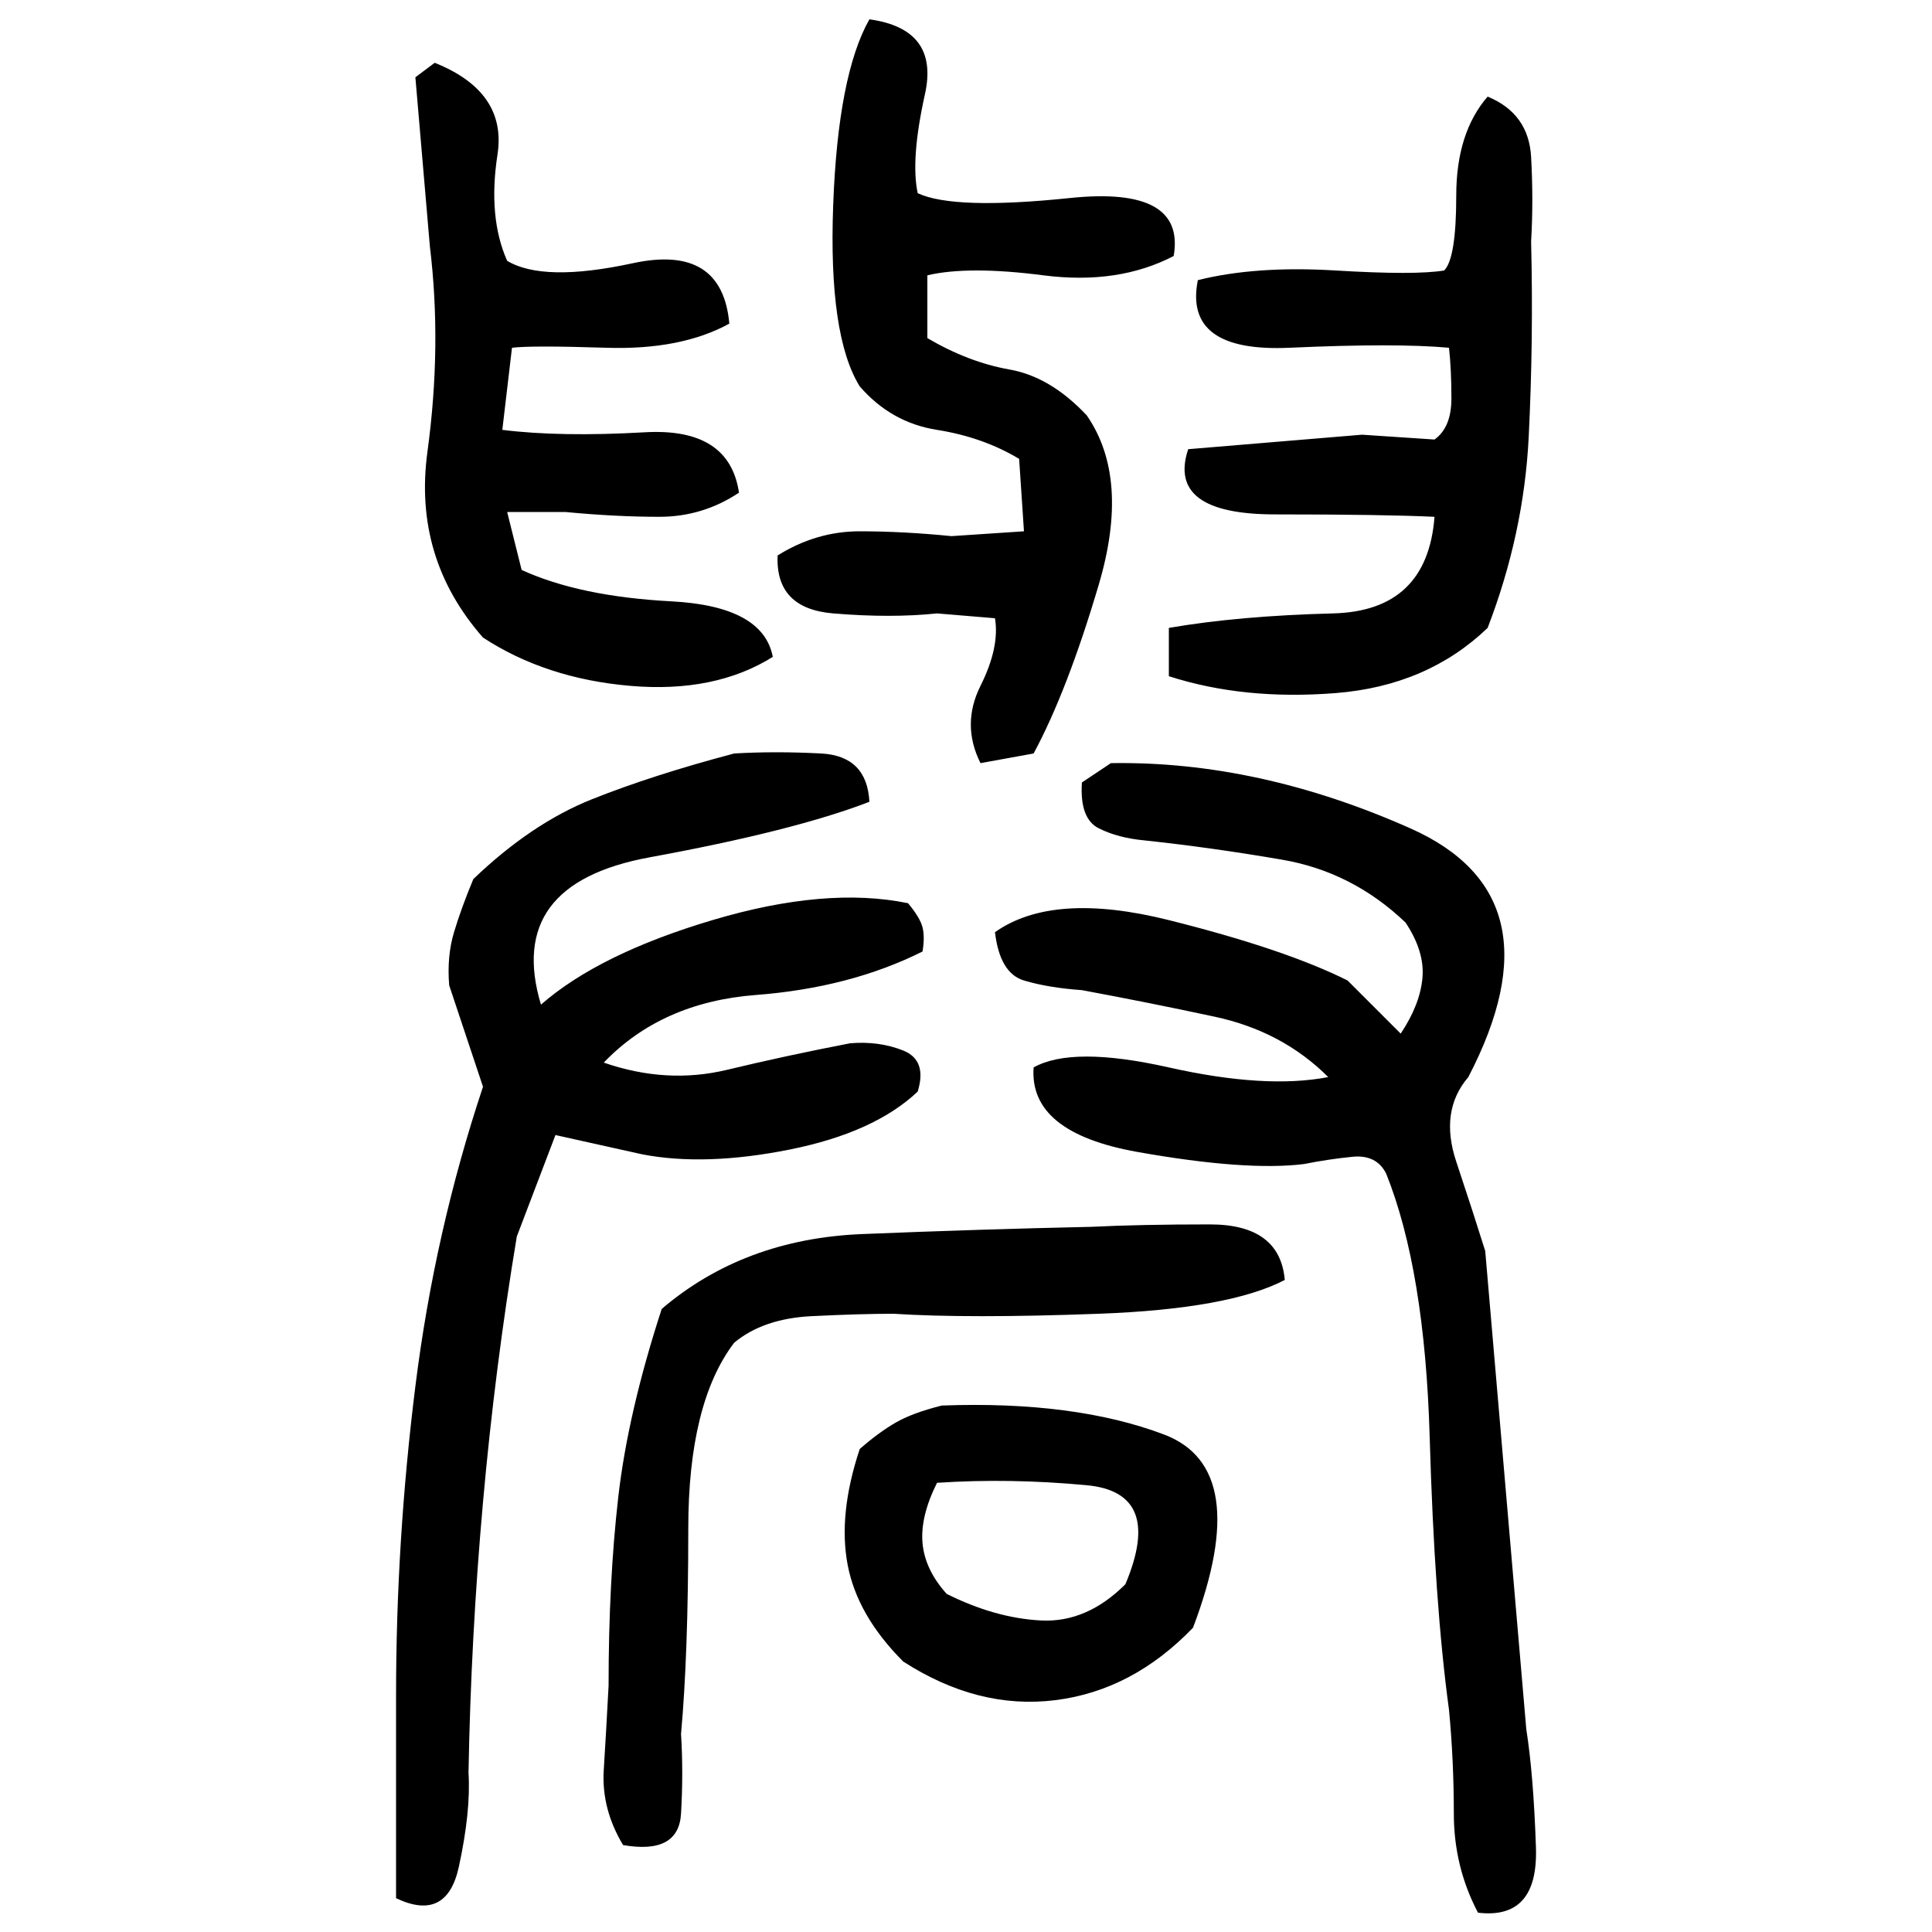 ﻿<?xml version="1.0" encoding="UTF-8" standalone="yes"?>
<svg xmlns="http://www.w3.org/2000/svg" height="100%" version="1.1" width="100%" viewBox="0 0 80 80">
  <g transform="scale(1)">
    <path fill="#000000" d="M36 0.8Q38.9 1.2 38.3 3.9T38 8Q39.5 8.7 44.3 8.2T48.6 10.6Q46.3 11.8 43.2 11.4T38.4 11.4V14.0Q40.1 15.0 41.8 15.3T45.0 17.2Q46.8 19.8 45.5 24.2T42.8 31.2L40.6 31.6Q39.8 30.0 40.6 28.4T41.2 25.6L38.8 25.4Q36.9 25.6 34.5 25.4T32.2 23.0Q33.8 22 35.6 22T39.4 22.2L42.4 22.0L42.2 19.0Q40.7 18.1 38.8 17.8T35.6 16Q34.3 13.9 34.5 8.5T36 0.8ZM18.0 2.6Q21.0 3.8 20.6 6.4T21.0 10.8Q22.5 11.7 26.2 10.9T30.2 13.4Q28.2 14.5 25.1 14.4T21.2 14.4L20.8 17.8Q23.2 18.1 26.7 17.9T30.6 20.4Q29.1 21.4 27.3 21.4T23.4 21.2H21.0L21.6 23.6Q24.0 24.7 27.8 24.9T32 27.2Q29.6 28.7 26.1 28.4T20.0 26.4Q17.1 23.1 17.7 18.7T17.8 10.2L17.2 3.2L18.0 2.6ZM61.6 4Q63.3 4.7 63.4 6.5T63.4 10.0Q63.5 14.1 63.3 18.1T61.6 26.0Q59.1 28.4 55.3 28.7T48.4 28V26.0Q51.3 25.5 55.2 25.4T59.4 21.4Q57.3 21.3 52.8 21.3T49.2 18.6L56.4 18.0L59.4 18.2Q60.1 17.7 60.1 16.5T60 14.4Q57.8 14.2 53.4 14.4T49.6 11.6Q52 11.0 55.3 11.2T59.8 11.2Q60.3 10.7 60.3 8.1T61.6 4ZM30.4 31.2Q32.1 31.1 34 31.2T36 33.2Q32.9 34.4 26.9 35.5T22.4 41.6Q24.8 39.5 29.5 38.1T37.6 37.4Q38.1 38.0 38.2 38.4T38.2 39.4Q35.2 40.9 31.3 41.2T25.0 44Q27.6 44.9 30.1 44.3T35.2 43.2Q36.4 43.1 37.4 43.5T38 45.2Q36.2 46.9 32.7 47.6T26.6 47.8L23 47.0L21.4 51.2Q20.5 56.6 20.0 62.2T19.4 73.4Q19.5 75.0 19 77.3T16.4 78.6V70.2Q16.4 63.8 17.2 57.4T20.0 45L18.6 40.8Q18.5 39.6 18.8 38.6T19.6 36.4Q22 34.1 24.5 33.1T30.4 31.2ZM46 31.6Q52.1 31.5 58.4 34.3T60.8 44.6Q59.6 46 60.3 48.1T61.5 51.8L63.2 71.6Q63.5 73.5 63.6 76.5T61.2 79.2Q60.2 77.3 60.2 75.1T60 70.8Q59.4 66.4 59.2 59.5T57.4 48.6Q57.0 47.8 56 47.9T54 48.2Q51.6 48.5 47.1 47.7T42.8 44.2Q44.4 43.3 48.4 44.2T55 44.6Q53.1 42.7 50.3 42.1T44.8 41Q43.4 40.9 42.4 40.6T41.2 38.6Q43.6 36.9 48.4 38.1T55.8 40.6L58 42.8Q58.8 41.6 58.9 40.5T58.2 38.2Q56.0 36.1 53.1 35.6T47.4 34.8Q46.3 34.7 45.5 34.3T44.8 32.4L46 31.6ZM45.2 50.8Q47.2 50.7 50.1 50.7T53.2 53Q50.9 54.2 45.5 54.4T37.0 54.4Q35.6 54.4 33.6 54.5T30.4 55.6Q28.5 58.1 28.5 63.3T28.2 71.8Q28.3 73.4 28.2 75.1T25.8 76.4Q24.9 74.9 25.0 73.3T25.2 69.8Q25.2 65.5 25.6 62.0T27.4 54.2Q30.8 51.3 35.7 51.1T45.2 50.8ZM39 58.2Q44.5 58.0 48.2 59.4T49.4 67.4Q46.9 70 43.7 70.4T37.4 68.8Q35.5 66.9 35.1 64.8T35.6 60Q36.4 59.3 37.1 58.9T39 58.2ZM38.1 62.8T38.2 63.9T39.2 66Q41.2 67.0 43.1 67.1T46.6 65.6Q48.2 61.8 45.0 61.5T38.8 61.4Q38.1 62.8 38.2 63.9Z" />
  </g>
</svg>
